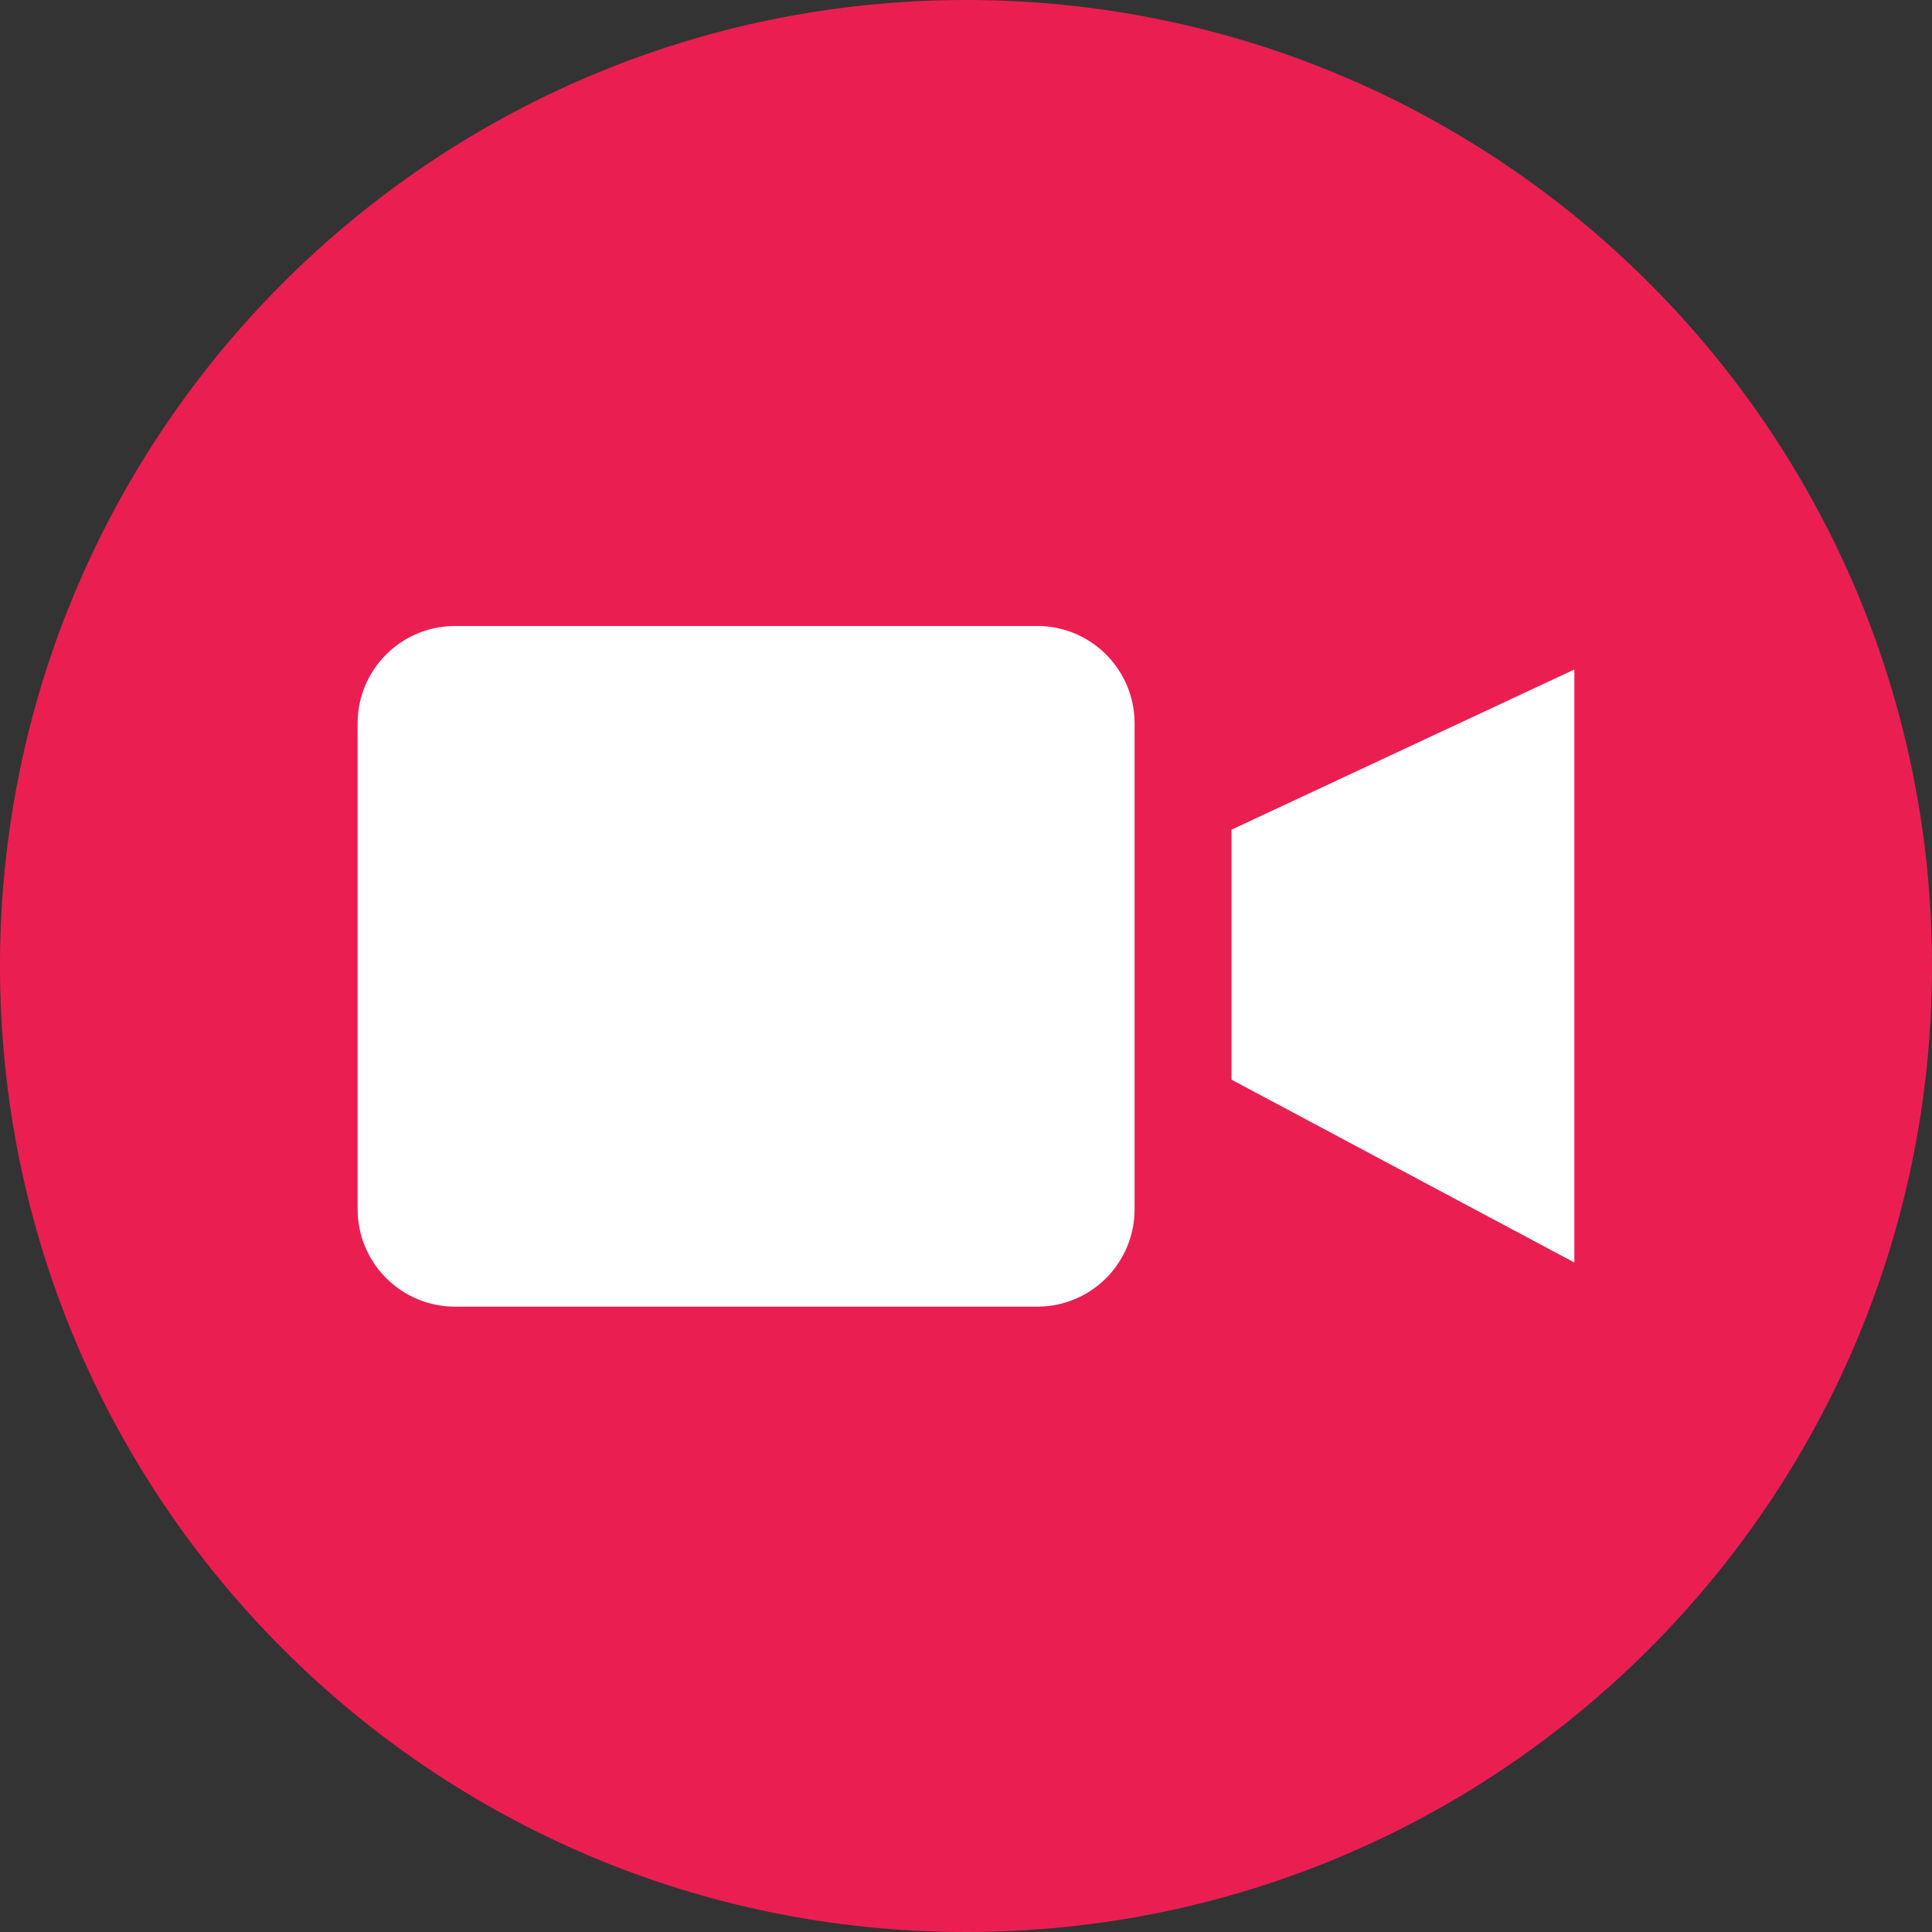 <?xml version="1.0" encoding="UTF-8"?>
<svg xmlns="http://www.w3.org/2000/svg" width="100pt" height="100pt" version="1.1" viewBox="0 0 100 100">
  <rect x="0" y="0" width="100" height="100" fill="#333333" stroke="none"/>
  <defs>
    <clipPath id="b">
      <path d="m63 34h18.488v32h-18.488z"></path>
    </clipPath>
    <clipPath id="a">
      <path d="m18.512 32h40.488v36h-40.488z"></path>
    </clipPath>
  </defs>
  <path d="m100 50c0 27.613-22.387 50-50 50s-50-22.387-50-50 22.387-50 50-50 50 22.387 50 50" fill="#eb1e52"></path>
  <g clip-path="url(#b)">
    <path d="m63.742 42.945v12.938l17.746 9.465v-30.695z" fill="#fff"></path>
  </g>
  <g clip-path="url(#a)">
    <path d="m53.691 32.402h-30.141c-2.785 0-5.039 2.258-5.039 5.039v25.152c0 1.336 0.531 2.617 1.477 3.562 0.945 0.945 2.227 1.477 3.562 1.477h30.141c1.336 0 2.617-0.531 3.562-1.477 0.945-0.945 1.473-2.227 1.473-3.562v-25.188c-0.02-2.769-2.269-5.004-5.035-5.004z" fill="#fff"></path>
  </g>
</svg>
